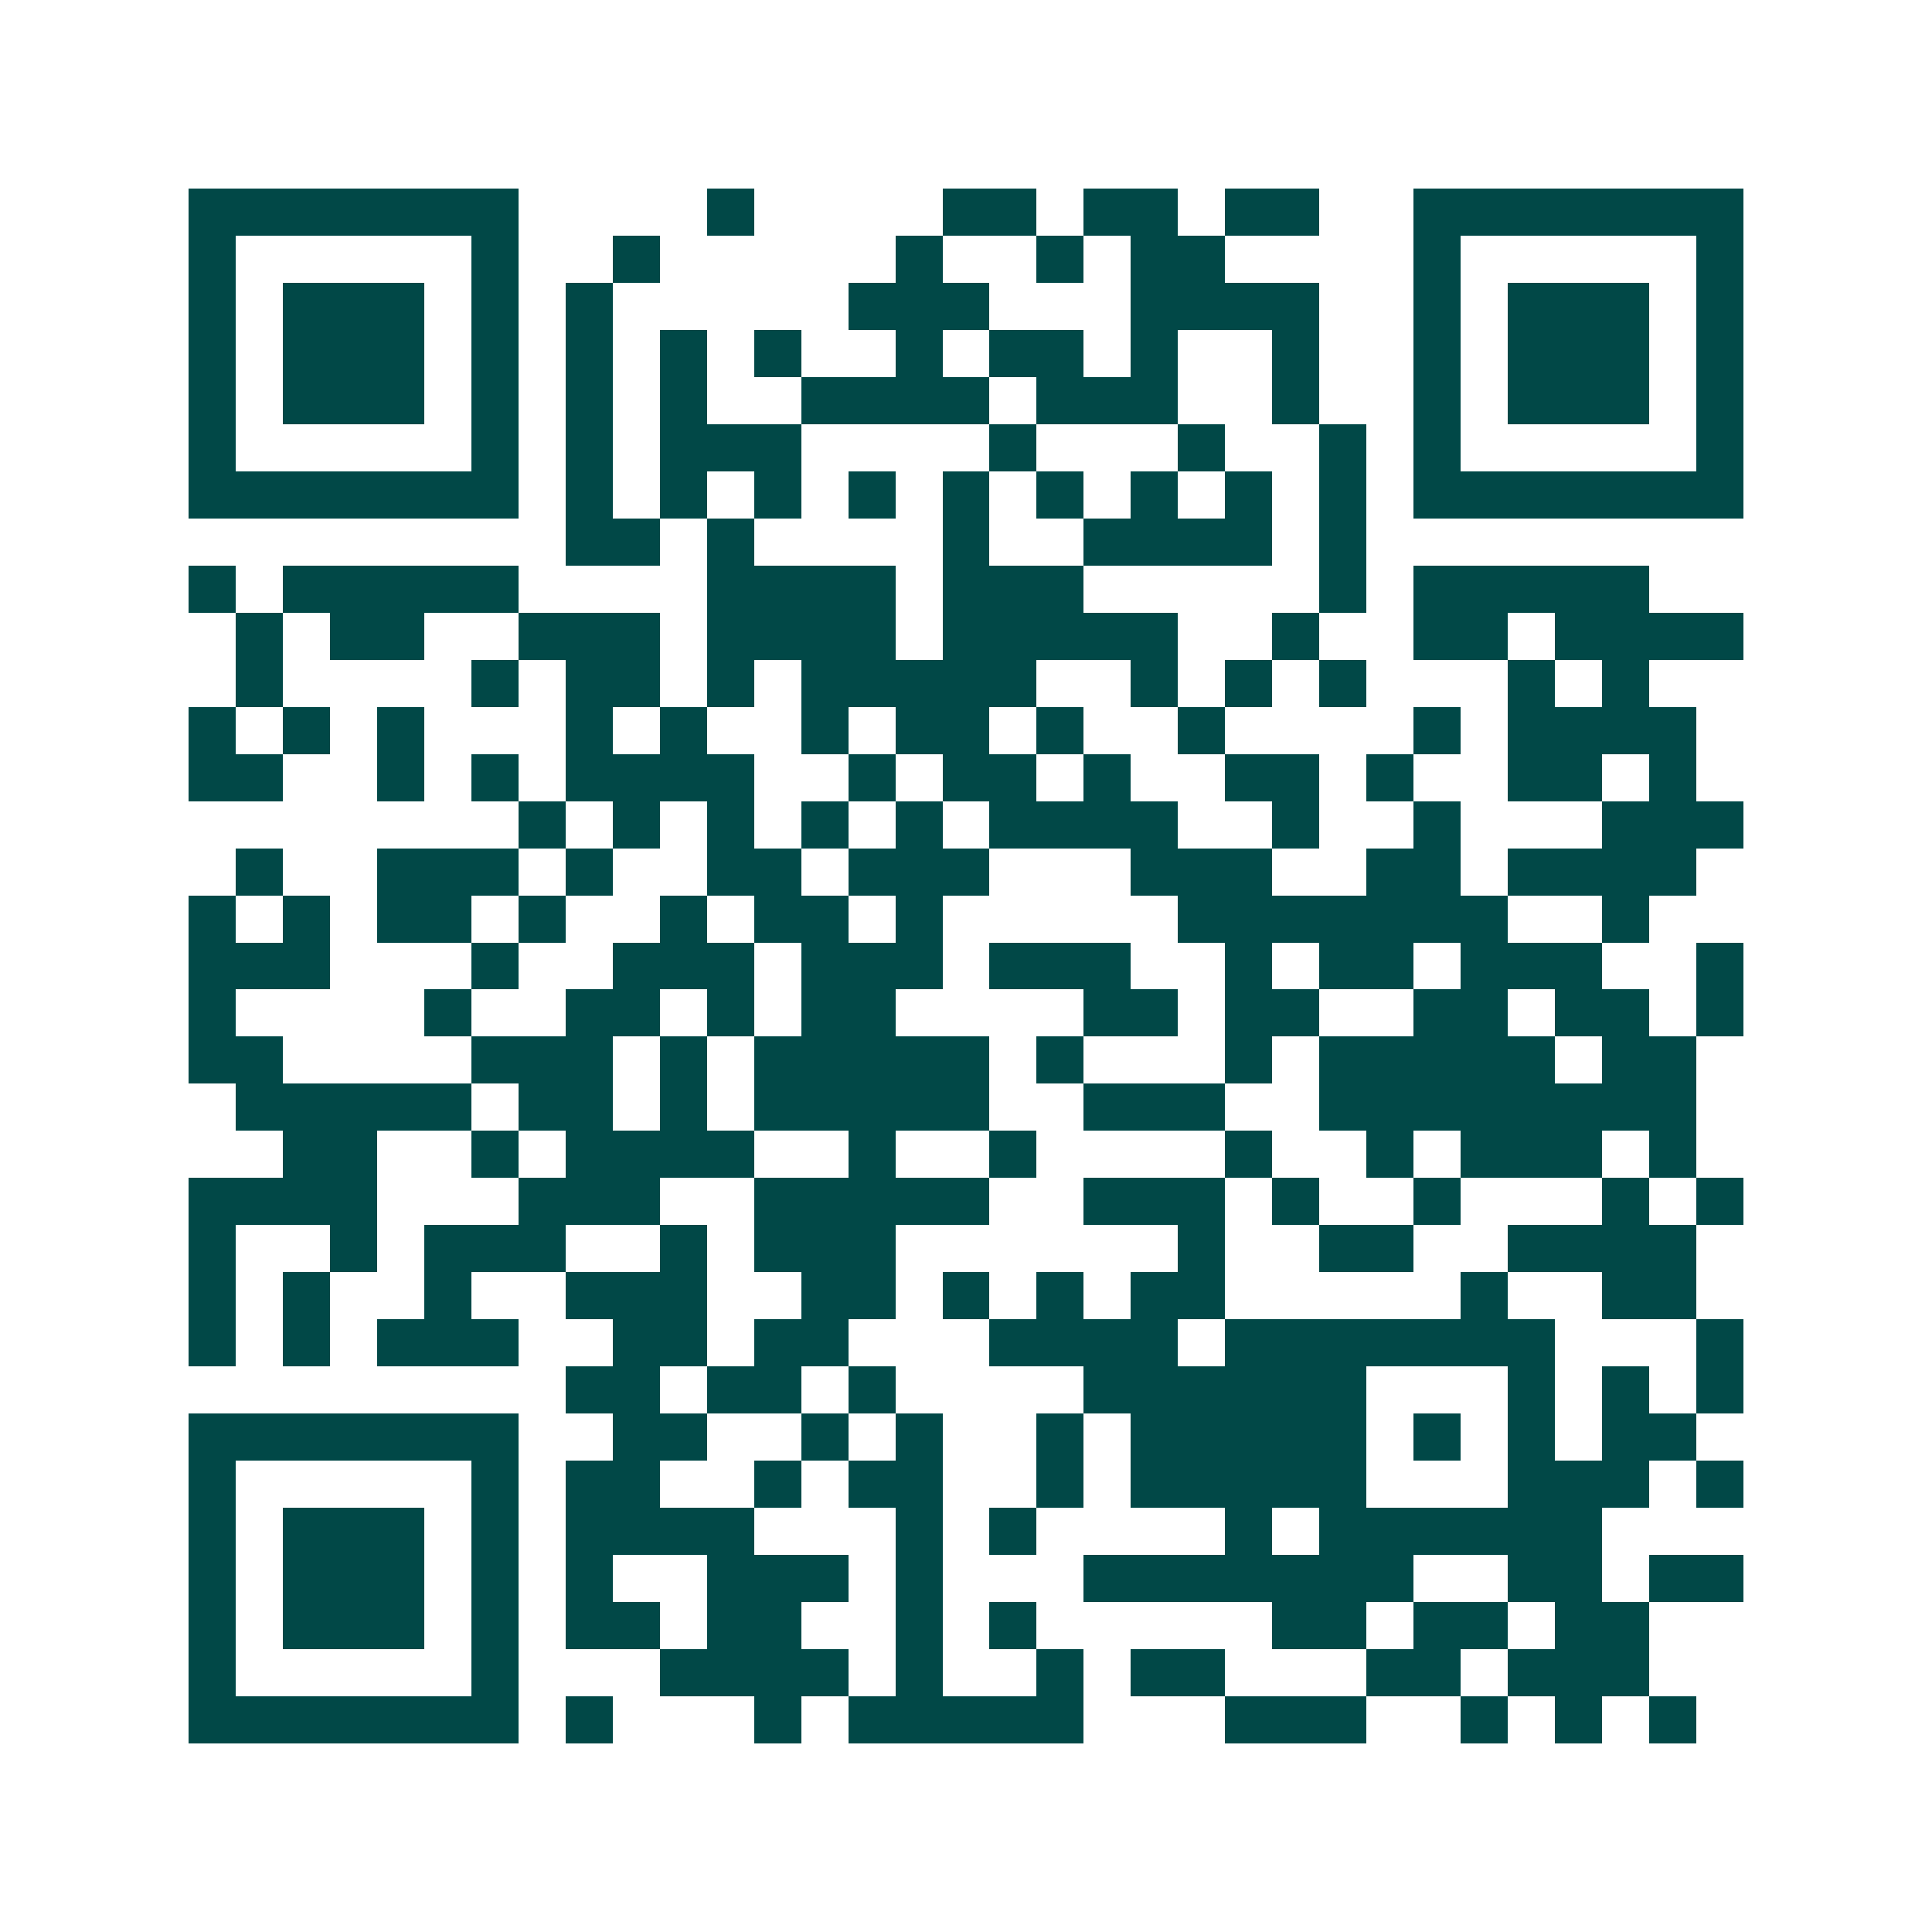 <svg xmlns="http://www.w3.org/2000/svg" width="200" height="200" viewBox="0 0 41 41" shape-rendering="crispEdges"><path fill="#ffffff" d="M0 0h41v41H0z"/><path stroke="#014847" d="M4 4.5h7m4 0h1m4 0h2m1 0h2m1 0h2m2 0h7M4 5.5h1m5 0h1m2 0h1m5 0h1m2 0h1m1 0h2m4 0h1m5 0h1M4 6.5h1m1 0h3m1 0h1m1 0h1m5 0h3m3 0h4m2 0h1m1 0h3m1 0h1M4 7.5h1m1 0h3m1 0h1m1 0h1m1 0h1m1 0h1m2 0h1m1 0h2m1 0h1m2 0h1m2 0h1m1 0h3m1 0h1M4 8.5h1m1 0h3m1 0h1m1 0h1m1 0h1m2 0h4m1 0h3m2 0h1m2 0h1m1 0h3m1 0h1M4 9.5h1m5 0h1m1 0h1m1 0h3m4 0h1m3 0h1m2 0h1m1 0h1m5 0h1M4 10.5h7m1 0h1m1 0h1m1 0h1m1 0h1m1 0h1m1 0h1m1 0h1m1 0h1m1 0h1m1 0h7M12 11.5h2m1 0h1m4 0h1m2 0h4m1 0h1M4 12.5h1m1 0h5m4 0h4m1 0h3m5 0h1m1 0h5M5 13.5h1m1 0h2m2 0h3m1 0h4m1 0h5m2 0h1m2 0h2m1 0h4M5 14.5h1m4 0h1m1 0h2m1 0h1m1 0h5m2 0h1m1 0h1m1 0h1m3 0h1m1 0h1M4 15.5h1m1 0h1m1 0h1m3 0h1m1 0h1m2 0h1m1 0h2m1 0h1m2 0h1m4 0h1m1 0h4M4 16.5h2m2 0h1m1 0h1m1 0h4m2 0h1m1 0h2m1 0h1m2 0h2m1 0h1m2 0h2m1 0h1M11 17.5h1m1 0h1m1 0h1m1 0h1m1 0h1m1 0h4m2 0h1m2 0h1m3 0h3M5 18.5h1m2 0h3m1 0h1m2 0h2m1 0h3m3 0h3m2 0h2m1 0h4M4 19.5h1m1 0h1m1 0h2m1 0h1m2 0h1m1 0h2m1 0h1m5 0h7m2 0h1M4 20.5h3m3 0h1m2 0h3m1 0h3m1 0h3m2 0h1m1 0h2m1 0h3m2 0h1M4 21.5h1m4 0h1m2 0h2m1 0h1m1 0h2m4 0h2m1 0h2m2 0h2m1 0h2m1 0h1M4 22.5h2m4 0h3m1 0h1m1 0h5m1 0h1m3 0h1m1 0h5m1 0h2M5 23.5h5m1 0h2m1 0h1m1 0h5m2 0h3m2 0h8M6 24.5h2m2 0h1m1 0h4m2 0h1m2 0h1m4 0h1m2 0h1m1 0h3m1 0h1M4 25.5h4m3 0h3m2 0h5m2 0h3m1 0h1m2 0h1m3 0h1m1 0h1M4 26.5h1m2 0h1m1 0h3m2 0h1m1 0h3m6 0h1m2 0h2m2 0h4M4 27.5h1m1 0h1m2 0h1m2 0h3m2 0h2m1 0h1m1 0h1m1 0h2m5 0h1m2 0h2M4 28.5h1m1 0h1m1 0h3m2 0h2m1 0h2m3 0h4m1 0h7m3 0h1M12 29.5h2m1 0h2m1 0h1m4 0h6m3 0h1m1 0h1m1 0h1M4 30.5h7m2 0h2m2 0h1m1 0h1m2 0h1m1 0h5m1 0h1m1 0h1m1 0h2M4 31.5h1m5 0h1m1 0h2m2 0h1m1 0h2m2 0h1m1 0h5m3 0h3m1 0h1M4 32.5h1m1 0h3m1 0h1m1 0h4m3 0h1m1 0h1m4 0h1m1 0h6M4 33.5h1m1 0h3m1 0h1m1 0h1m2 0h3m1 0h1m3 0h7m2 0h2m1 0h2M4 34.5h1m1 0h3m1 0h1m1 0h2m1 0h2m2 0h1m1 0h1m5 0h2m1 0h2m1 0h2M4 35.5h1m5 0h1m3 0h4m1 0h1m2 0h1m1 0h2m3 0h2m1 0h3M4 36.5h7m1 0h1m3 0h1m1 0h5m3 0h3m2 0h1m1 0h1m1 0h1"/></svg>
